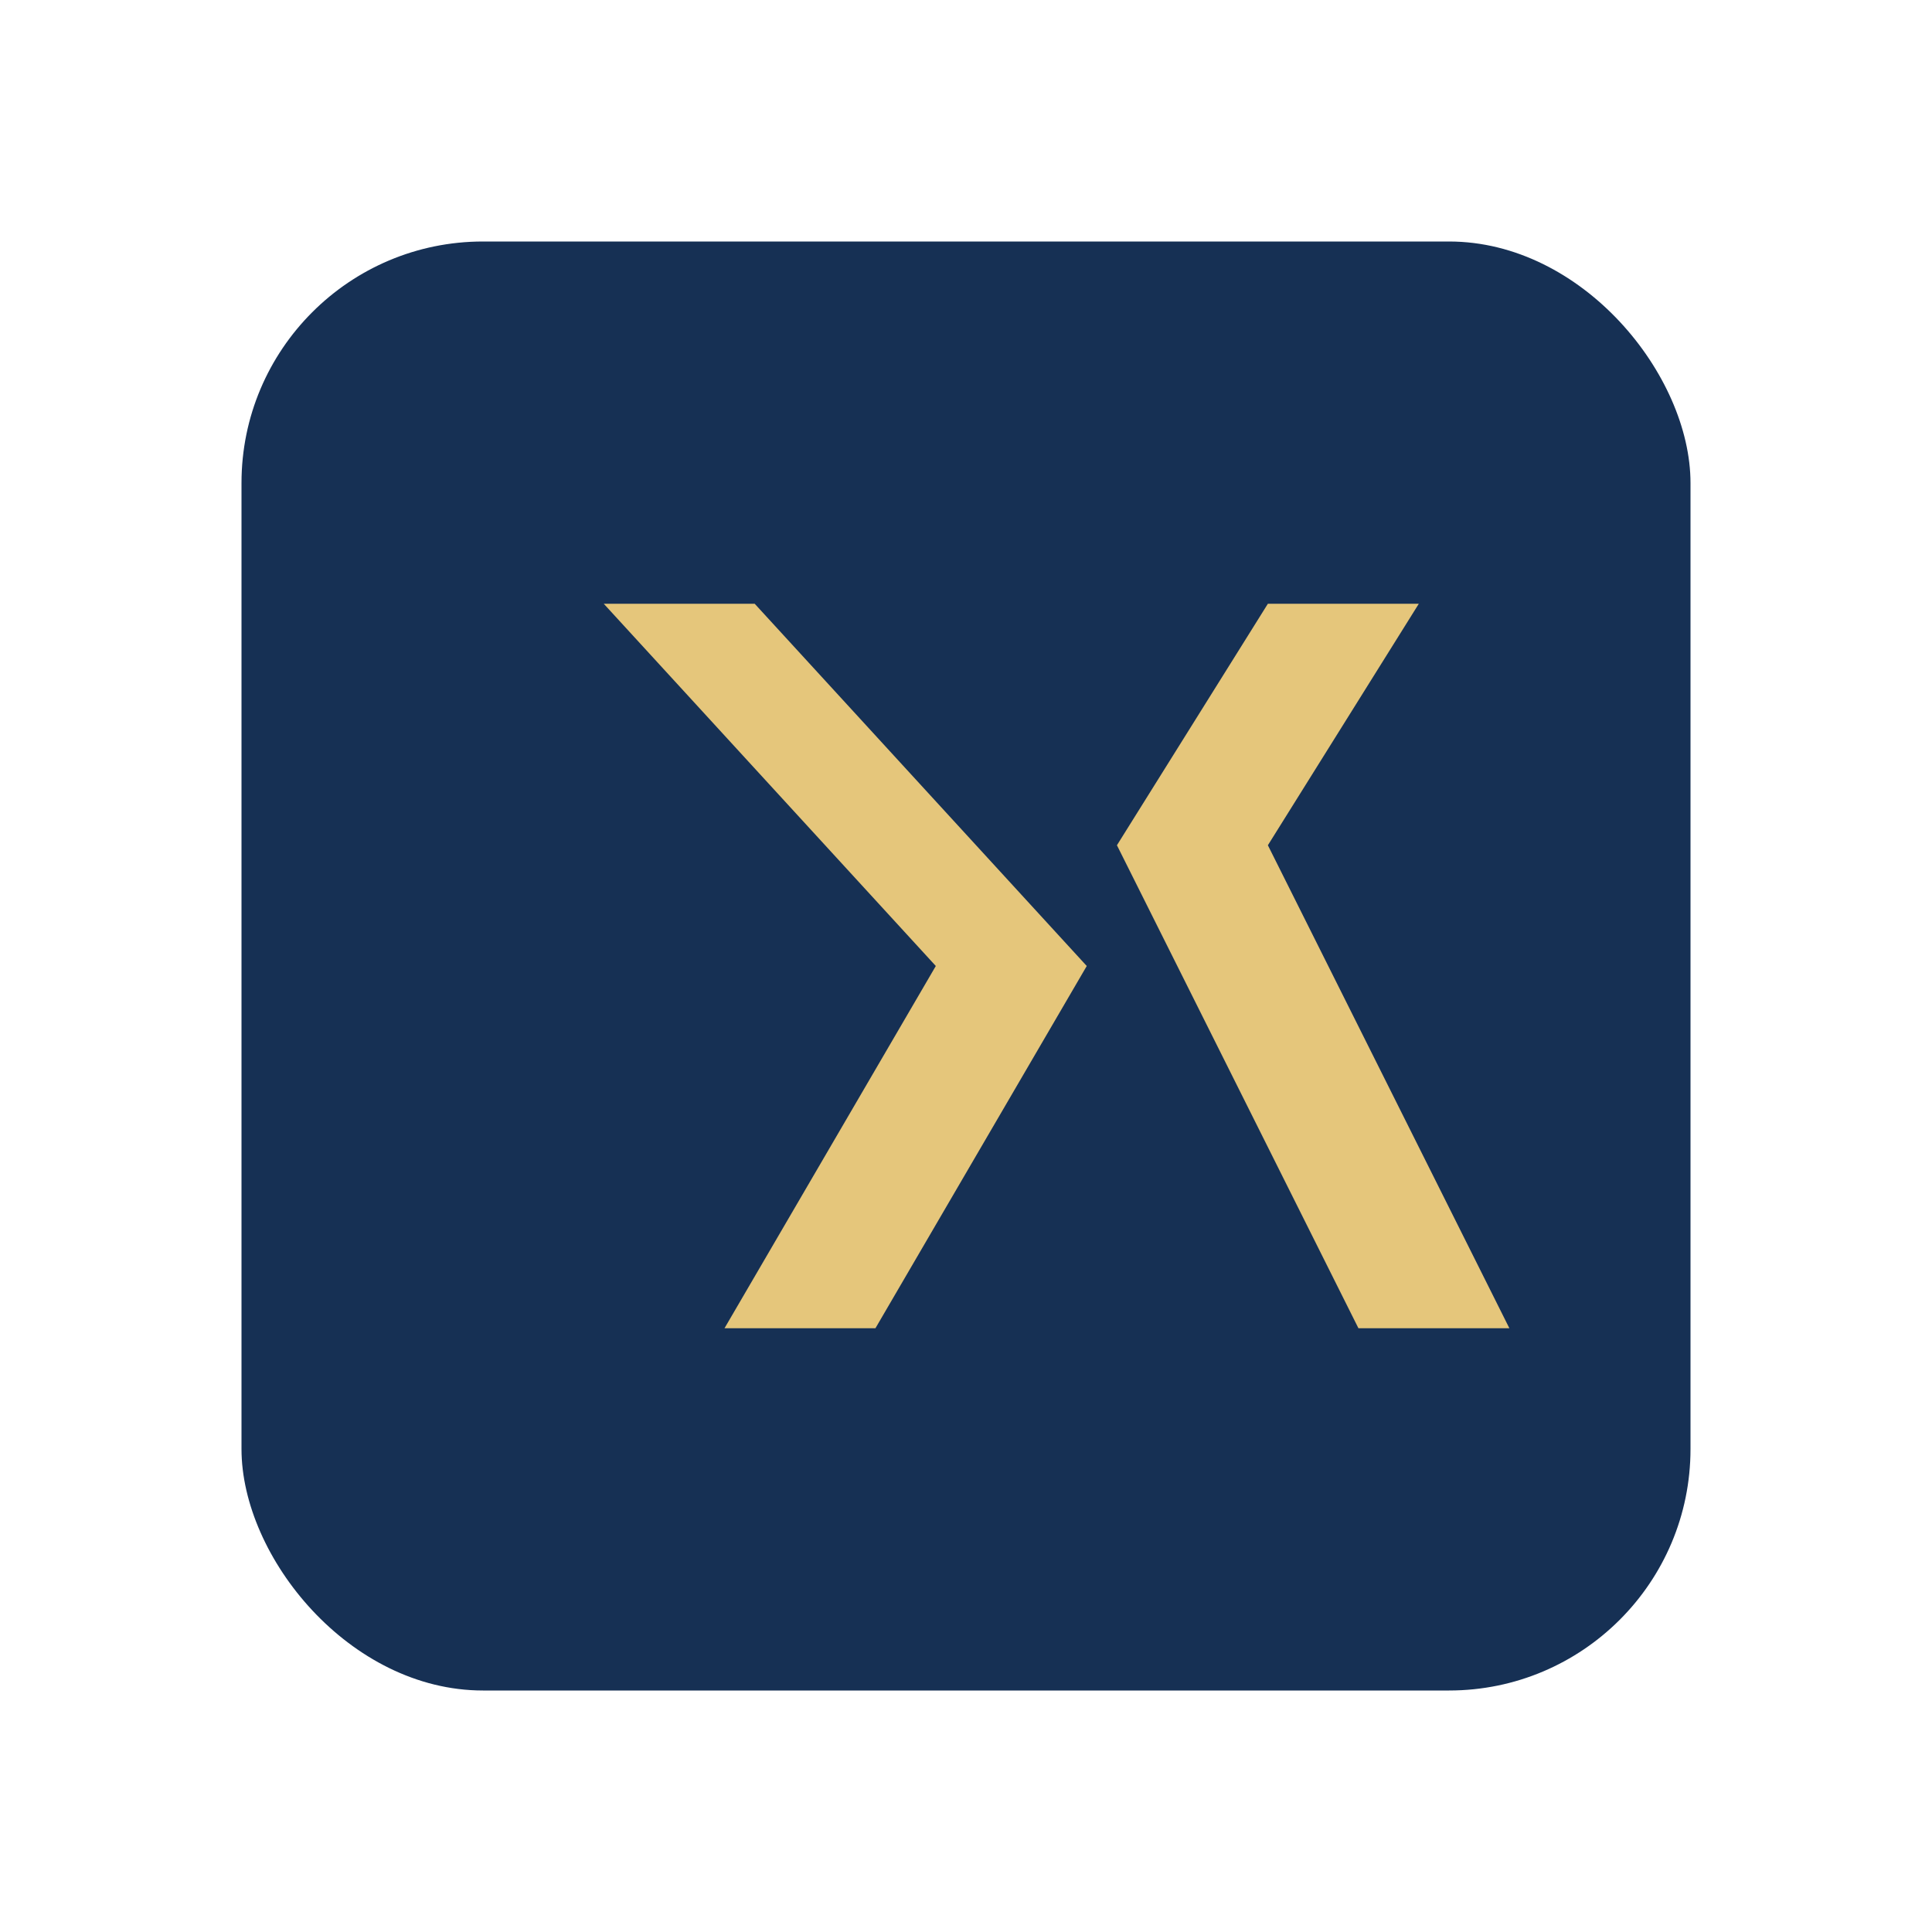 <?xml version="1.0" encoding="UTF-8"?>
<svg xmlns="http://www.w3.org/2000/svg" width="32" height="32" viewBox="0 0 32 32"><rect x="4" y="4" width="24" height="24" rx="4" fill="#163054"/><path d="M10 10l5.5 6-3.5 6h2.5l3.5-6-5.5-6zM21 10l-2.5 4 4 8h2.5l-4-8 2.5-4z" fill="#E5C67B"/></svg>